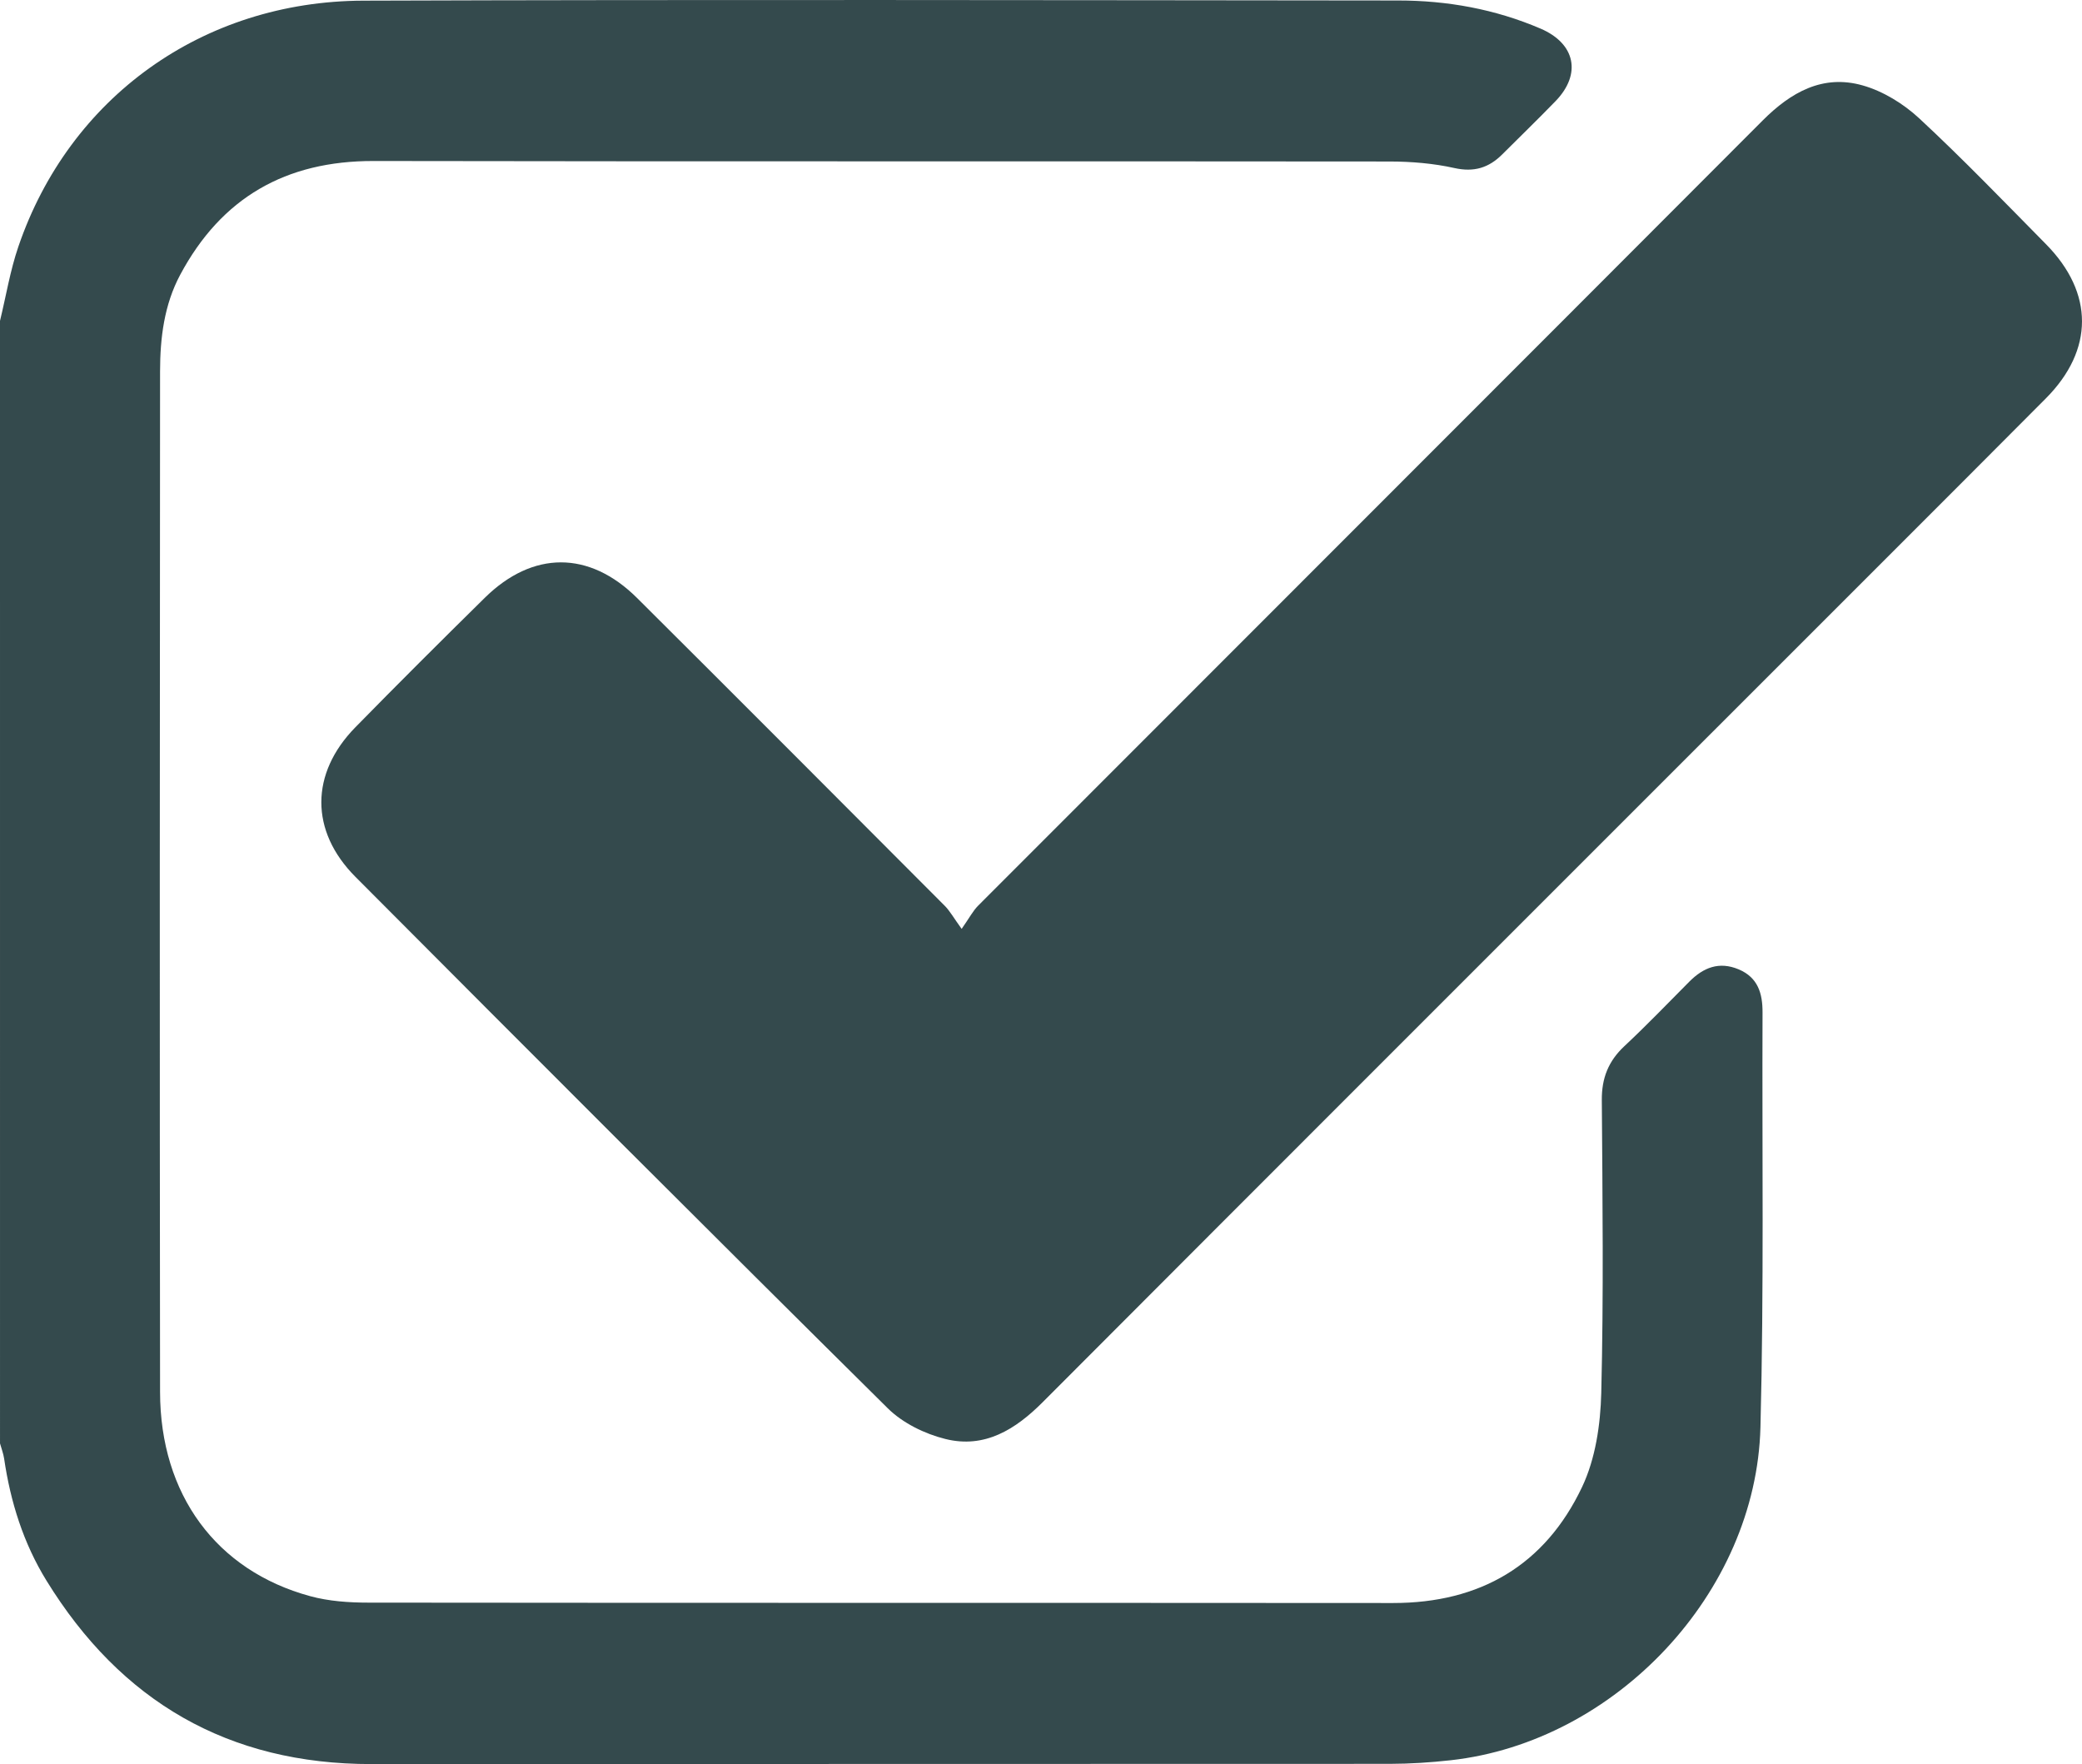 <?xml version="1.0" encoding="UTF-8"?> <svg xmlns="http://www.w3.org/2000/svg" id="Layer_2" data-name="Layer 2" viewBox="0 0 379.42 321.45"><defs><style> .cls-1 { fill: #344a4d; stroke-width: 0px; } </style></defs><g id="Dimensions"><g><path class="cls-1" d="M0,58.47c1.1-4.52,1.85-9.16,3.35-13.54C12.63,17.77,36.91.22,66.22.12c62.86-.21,125.71-.09,188.57-.03,8.95,0,17.67,1.57,25.97,5.13,6.32,2.71,7.52,8.26,2.71,13.22-3.18,3.28-6.46,6.46-9.7,9.69-2.45,2.45-5.14,3.29-8.73,2.49-3.81-.85-7.82-1.18-11.74-1.19-61.74-.07-123.49.02-185.23-.09-15.99-.03-27.71,6.67-35.23,20.73-2.93,5.48-3.66,11.5-3.67,17.58-.05,62-.08,124,0,186.01.02,18.68,10.26,32.55,27.35,37.2,3.4.93,7.08,1.18,10.63,1.18,62.24.07,124.48.02,186.72.07,15.88.01,27.69-6.91,34.44-21.13,2.44-5.14,3.36-11.38,3.5-17.16.44-17.77.23-35.57.1-53.35-.03-4.01,1.2-7.11,4.12-9.84,4.06-3.79,7.91-7.81,11.83-11.75,2.56-2.57,5.42-3.74,9.01-2.23,3.52,1.49,4.34,4.41,4.33,7.84-.1,25.19.27,50.4-.38,75.58-.77,30.21-26.41,57.35-56.43,60.69-3.68.41-7.39.65-11.09.66-61.87.04-123.74,0-185.6.04-26.09.02-45.68-11.41-59.24-33.44-4.19-6.8-6.55-14.32-7.71-22.22-.14-.94-.5-1.85-.75-2.77C0,194.83,0,126.65,0,58.47Z"></path><path class="cls-1" d="M175.24,169.28c1.43-2.04,2.07-3.3,3.02-4.25,47.65-47.7,95.35-95.36,142.97-143.08,5.14-5.15,10.96-8.44,18.2-6.39,3.73,1.05,7.45,3.34,10.32,6,7.96,7.39,15.5,15.23,23.13,22.96,8.72,8.85,8.73,19.25-.04,28.07-18.29,18.38-36.66,36.69-54.99,55.03-42.61,42.61-85.24,85.2-127.8,127.86-4.99,5.01-10.61,8.52-17.76,6.74-3.76-.93-7.78-2.9-10.5-5.59-32.47-32.14-64.76-64.47-97.01-96.84-8.33-8.36-8.25-18.86-.02-27.26,7.78-7.94,15.65-15.78,23.57-23.58,8.75-8.63,19.07-8.64,27.78.03,18.73,18.64,37.39,37.36,56.05,56.07.95.95,1.62,2.19,3.1,4.23Z"></path></g></g></svg> 